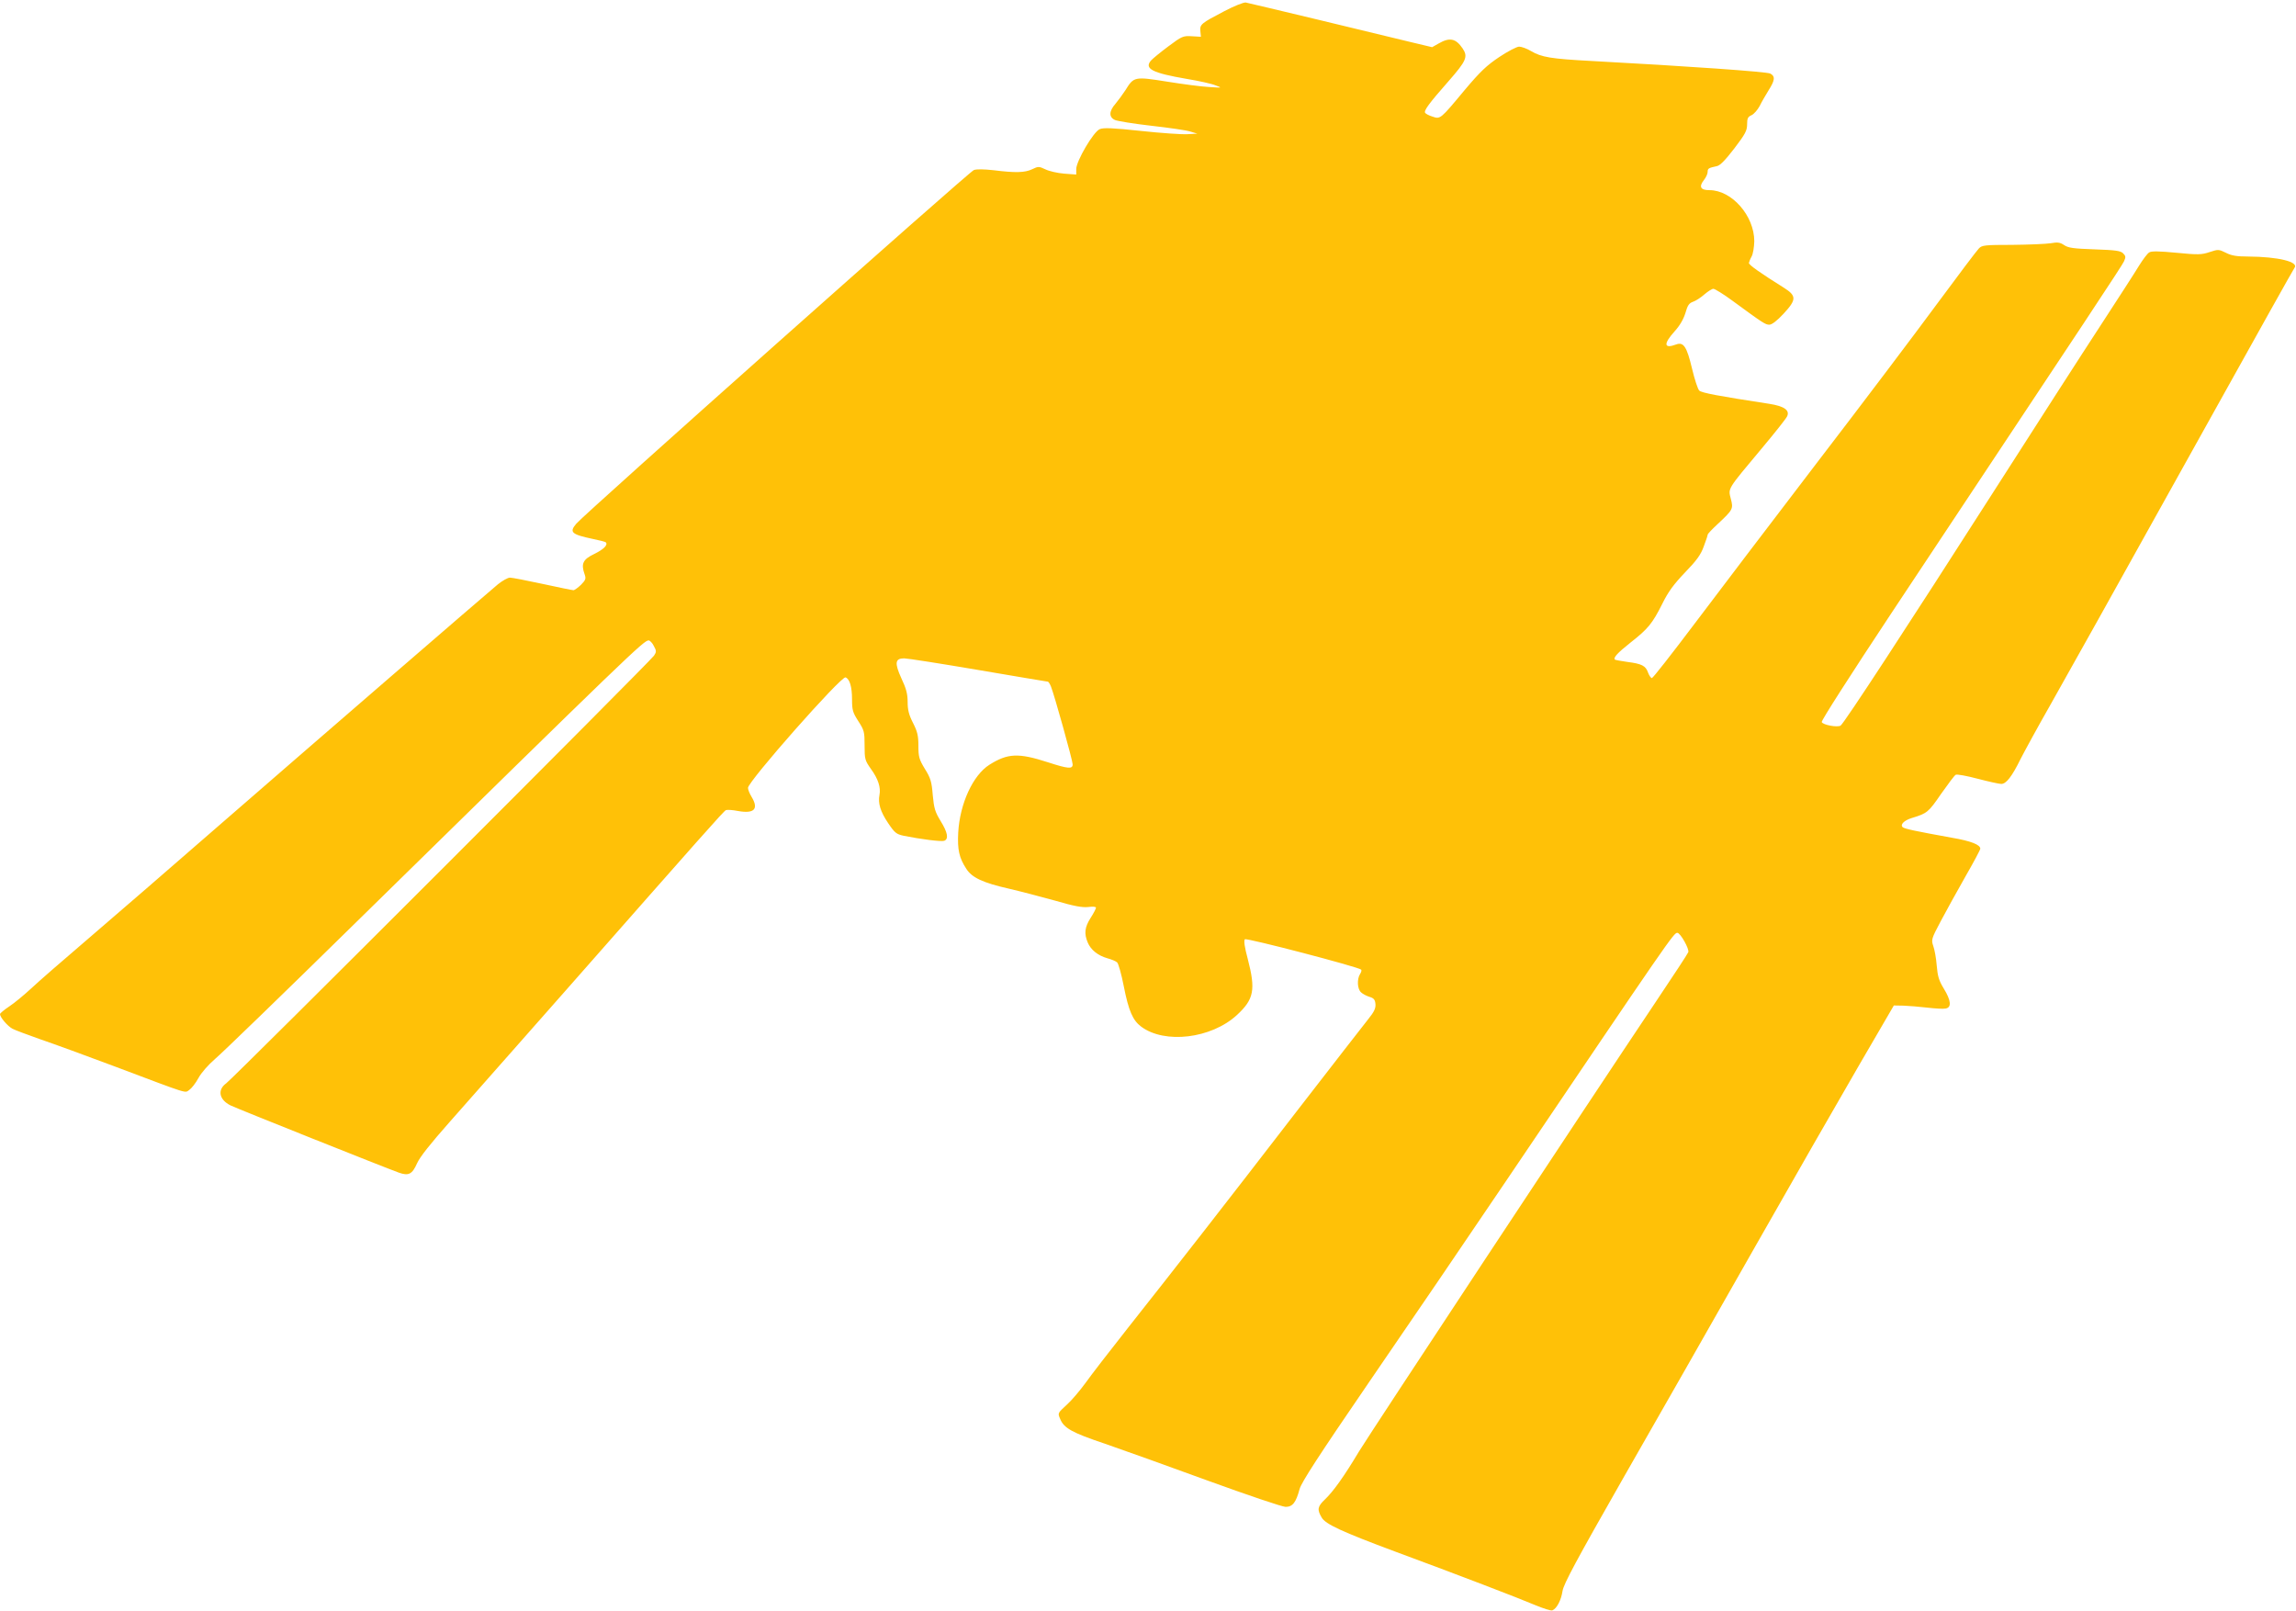 <?xml version="1.0" standalone="no"?>
<!DOCTYPE svg PUBLIC "-//W3C//DTD SVG 20010904//EN"
 "http://www.w3.org/TR/2001/REC-SVG-20010904/DTD/svg10.dtd">
<svg version="1.0" xmlns="http://www.w3.org/2000/svg"
 width="1280pt" height="898pt" viewBox="0 0 1280 898"
 preserveAspectRatio="xMidYMid meet">
<g transform="translate(0,898) scale(0.1,-0.1)"
fill="#ffc107" stroke="none">
<path d="M6824 8917 c-128 -67 -136 -73 -132 -111 l3 -31 -51 3 c-48 3 -55 0
-130 -56 -43 -32 -87 -68 -97 -79 -40 -46 7 -70 200 -103 67 -11 139 -27 160
-36 38 -14 38 -14 -37 -9 -41 2 -147 16 -234 30 -182 29 -185 28 -232 -48 -15
-23 -40 -57 -55 -75 -37 -42 -38 -75 -3 -91 14 -6 105 -21 202 -32 98 -11 195
-25 217 -32 l40 -12 -55 -3 c-30 -2 -146 6 -258 18 -158 17 -211 19 -231 10
-35 -14 -131 -178 -131 -222 l0 -31 -67 5 c-38 3 -85 14 -105 24 -36 17 -40
17 -73 1 -41 -20 -95 -21 -215 -6 -55 6 -95 7 -111 1 -28 -11 -2162 -1909
-2216 -1971 -41 -48 -28 -60 95 -86 35 -7 66 -15 69 -18 14 -14 -11 -39 -64
-65 -63 -30 -75 -54 -54 -113 9 -25 6 -32 -20 -59 -17 -16 -36 -30 -42 -30 -7
0 -84 16 -172 35 -88 19 -170 35 -182 35 -12 0 -42 -17 -67 -37 -77 -64 -1016
-876 -1536 -1328 -272 -237 -607 -527 -745 -645 -137 -117 -282 -243 -320
-279 -39 -36 -94 -82 -123 -101 -29 -19 -52 -39 -52 -43 0 -18 43 -68 70 -82
15 -8 86 -34 156 -59 71 -24 257 -92 414 -151 427 -161 388 -148 415 -131 13
9 36 38 51 66 16 30 55 74 93 107 36 30 381 364 766 742 1552 1522 1624 1591
1651 1591 7 0 21 -14 29 -31 15 -27 15 -33 1 -54 -21 -32 -2347 -2357 -2385
-2384 -50 -36 -40 -91 24 -123 29 -15 861 -347 939 -375 54 -19 74 -9 101 52
16 36 75 110 183 232 87 98 378 428 647 733 766 870 879 998 892 1004 7 3 38
1 68 -5 90 -16 116 11 75 79 -11 18 -20 40 -20 50 0 36 520 625 544 616 23 -9
36 -53 36 -122 0 -60 4 -74 35 -122 33 -51 35 -60 35 -135 0 -77 2 -84 35
-131 41 -56 56 -104 48 -145 -9 -47 5 -93 48 -157 37 -55 46 -62 87 -71 94
-19 210 -34 226 -28 26 10 19 47 -20 110 -31 51 -37 70 -44 145 -6 75 -12 95
-44 146 -32 53 -36 67 -36 128 0 56 -5 79 -30 128 -23 45 -30 73 -30 117 0 45
-8 75 -35 132 -39 86 -35 111 16 111 17 0 203 -29 414 -65 210 -36 385 -65
387 -65 3 0 11 -12 17 -27 19 -47 121 -413 121 -434 0 -27 -25 -25 -139 12
-164 53 -223 50 -325 -14 -92 -58 -165 -217 -174 -378 -5 -95 5 -141 45 -202
31 -49 92 -78 238 -111 61 -14 175 -44 255 -66 109 -32 155 -40 188 -36 24 3
42 2 42 -4 0 -5 -13 -31 -30 -57 -33 -52 -37 -87 -16 -137 17 -41 57 -73 110
-88 22 -6 47 -16 54 -23 7 -6 24 -66 37 -133 27 -137 50 -190 97 -225 131 -98
391 -67 534 65 95 88 105 140 60 313 -17 63 -23 102 -16 109 9 9 633 -154 648
-169 4 -3 1 -15 -6 -25 -18 -29 -15 -84 6 -102 9 -9 31 -20 47 -25 24 -7 31
-16 33 -40 2 -24 -7 -43 -40 -84 -24 -30 -205 -263 -403 -519 -400 -519 -659
-851 -935 -1200 -102 -129 -210 -269 -239 -310 -30 -41 -76 -96 -104 -121 -50
-46 -51 -46 -37 -78 21 -52 65 -77 250 -139 96 -33 355 -126 574 -206 220 -80
415 -146 433 -146 39 0 58 24 78 99 10 37 103 181 392 603 209 304 550 805
758 1113 919 1361 936 1385 956 1385 17 0 68 -91 61 -108 -4 -10 -84 -132
-178 -272 -401 -599 -1593 -2405 -1657 -2510 -85 -142 -144 -224 -191 -269
-41 -39 -44 -56 -18 -100 20 -37 114 -80 412 -191 344 -127 693 -261 777 -297
46 -19 89 -33 97 -30 25 10 49 56 57 108 6 39 77 171 337 627 182 317 508 890
725 1272 217 382 483 846 590 1030 l195 335 54 -1 c29 -1 89 -6 132 -11 44 -5
90 -8 103 -5 34 6 30 45 -11 112 -27 44 -34 69 -39 128 -3 40 -12 89 -19 108
-12 35 -11 40 41 138 29 55 91 167 137 248 46 80 84 151 84 157 0 22 -52 43
-158 61 -204 37 -266 50 -275 59 -15 15 9 38 51 51 86 26 93 32 163 134 39 55
75 104 82 107 7 4 62 -6 122 -22 61 -16 120 -29 132 -29 27 0 59 40 108 140
21 41 96 179 168 305 143 254 257 457 907 1625 243 437 446 800 451 806 28 34
-89 63 -259 64 -63 0 -92 5 -123 21 -39 19 -42 20 -90 4 -45 -15 -64 -16 -186
-4 -94 9 -140 10 -151 2 -10 -5 -35 -39 -57 -74 -21 -35 -118 -185 -215 -334
-97 -148 -369 -571 -605 -940 -467 -730 -825 -1278 -844 -1290 -19 -11 -99 4
-105 20 -3 8 160 262 387 605 1128 1699 1286 1937 1298 1963 11 24 10 30 -5
45 -14 14 -42 18 -159 22 -117 4 -147 8 -170 24 -23 15 -36 17 -75 10 -26 -4
-122 -8 -214 -9 -154 0 -169 -2 -186 -20 -11 -11 -116 -150 -234 -310 -117
-159 -418 -558 -669 -885 -250 -327 -557 -731 -682 -897 -126 -167 -232 -303
-238 -303 -5 0 -15 14 -21 30 -13 39 -36 50 -115 60 -36 5 -67 11 -70 13 -10
11 14 37 87 95 97 76 122 106 177 216 34 69 65 110 127 175 64 66 88 99 104
144 12 32 22 61 22 66 0 5 24 30 53 57 89 83 91 87 76 144 -15 59 -21 49 169
276 74 88 139 170 145 183 16 34 -16 57 -100 70 -280 43 -378 61 -390 74 -8 8
-26 63 -40 122 -29 122 -47 150 -88 135 -69 -26 -73 2 -10 72 30 33 50 68 61
103 12 43 20 55 43 63 15 5 44 24 63 41 20 17 42 31 50 31 8 0 57 -30 107 -67
172 -126 183 -133 205 -133 14 0 43 22 80 62 72 78 72 99 1 144 -131 82 -195
127 -195 138 1 6 7 22 15 36 8 14 14 52 15 85 0 142 -125 285 -250 285 -50 0
-60 19 -31 56 12 15 21 35 21 46 0 19 5 22 52 32 18 4 47 34 97 99 61 80 71
99 71 134 0 33 4 42 25 51 13 6 33 29 45 51 11 23 34 62 50 88 35 55 38 78 9
93 -18 10 -455 41 -995 70 -228 12 -280 21 -338 55 -23 14 -54 25 -67 25 -13
0 -63 -26 -111 -58 -70 -47 -105 -80 -191 -182 -138 -166 -137 -165 -181 -150
-20 6 -38 16 -41 21 -8 12 20 51 131 177 99 113 109 136 78 182 -38 56 -72 63
-133 28 l-37 -21 -130 31 c-71 17 -300 72 -509 123 -209 50 -389 93 -400 95
-11 2 -66 -20 -121 -49z"/>
</g>
</svg>
